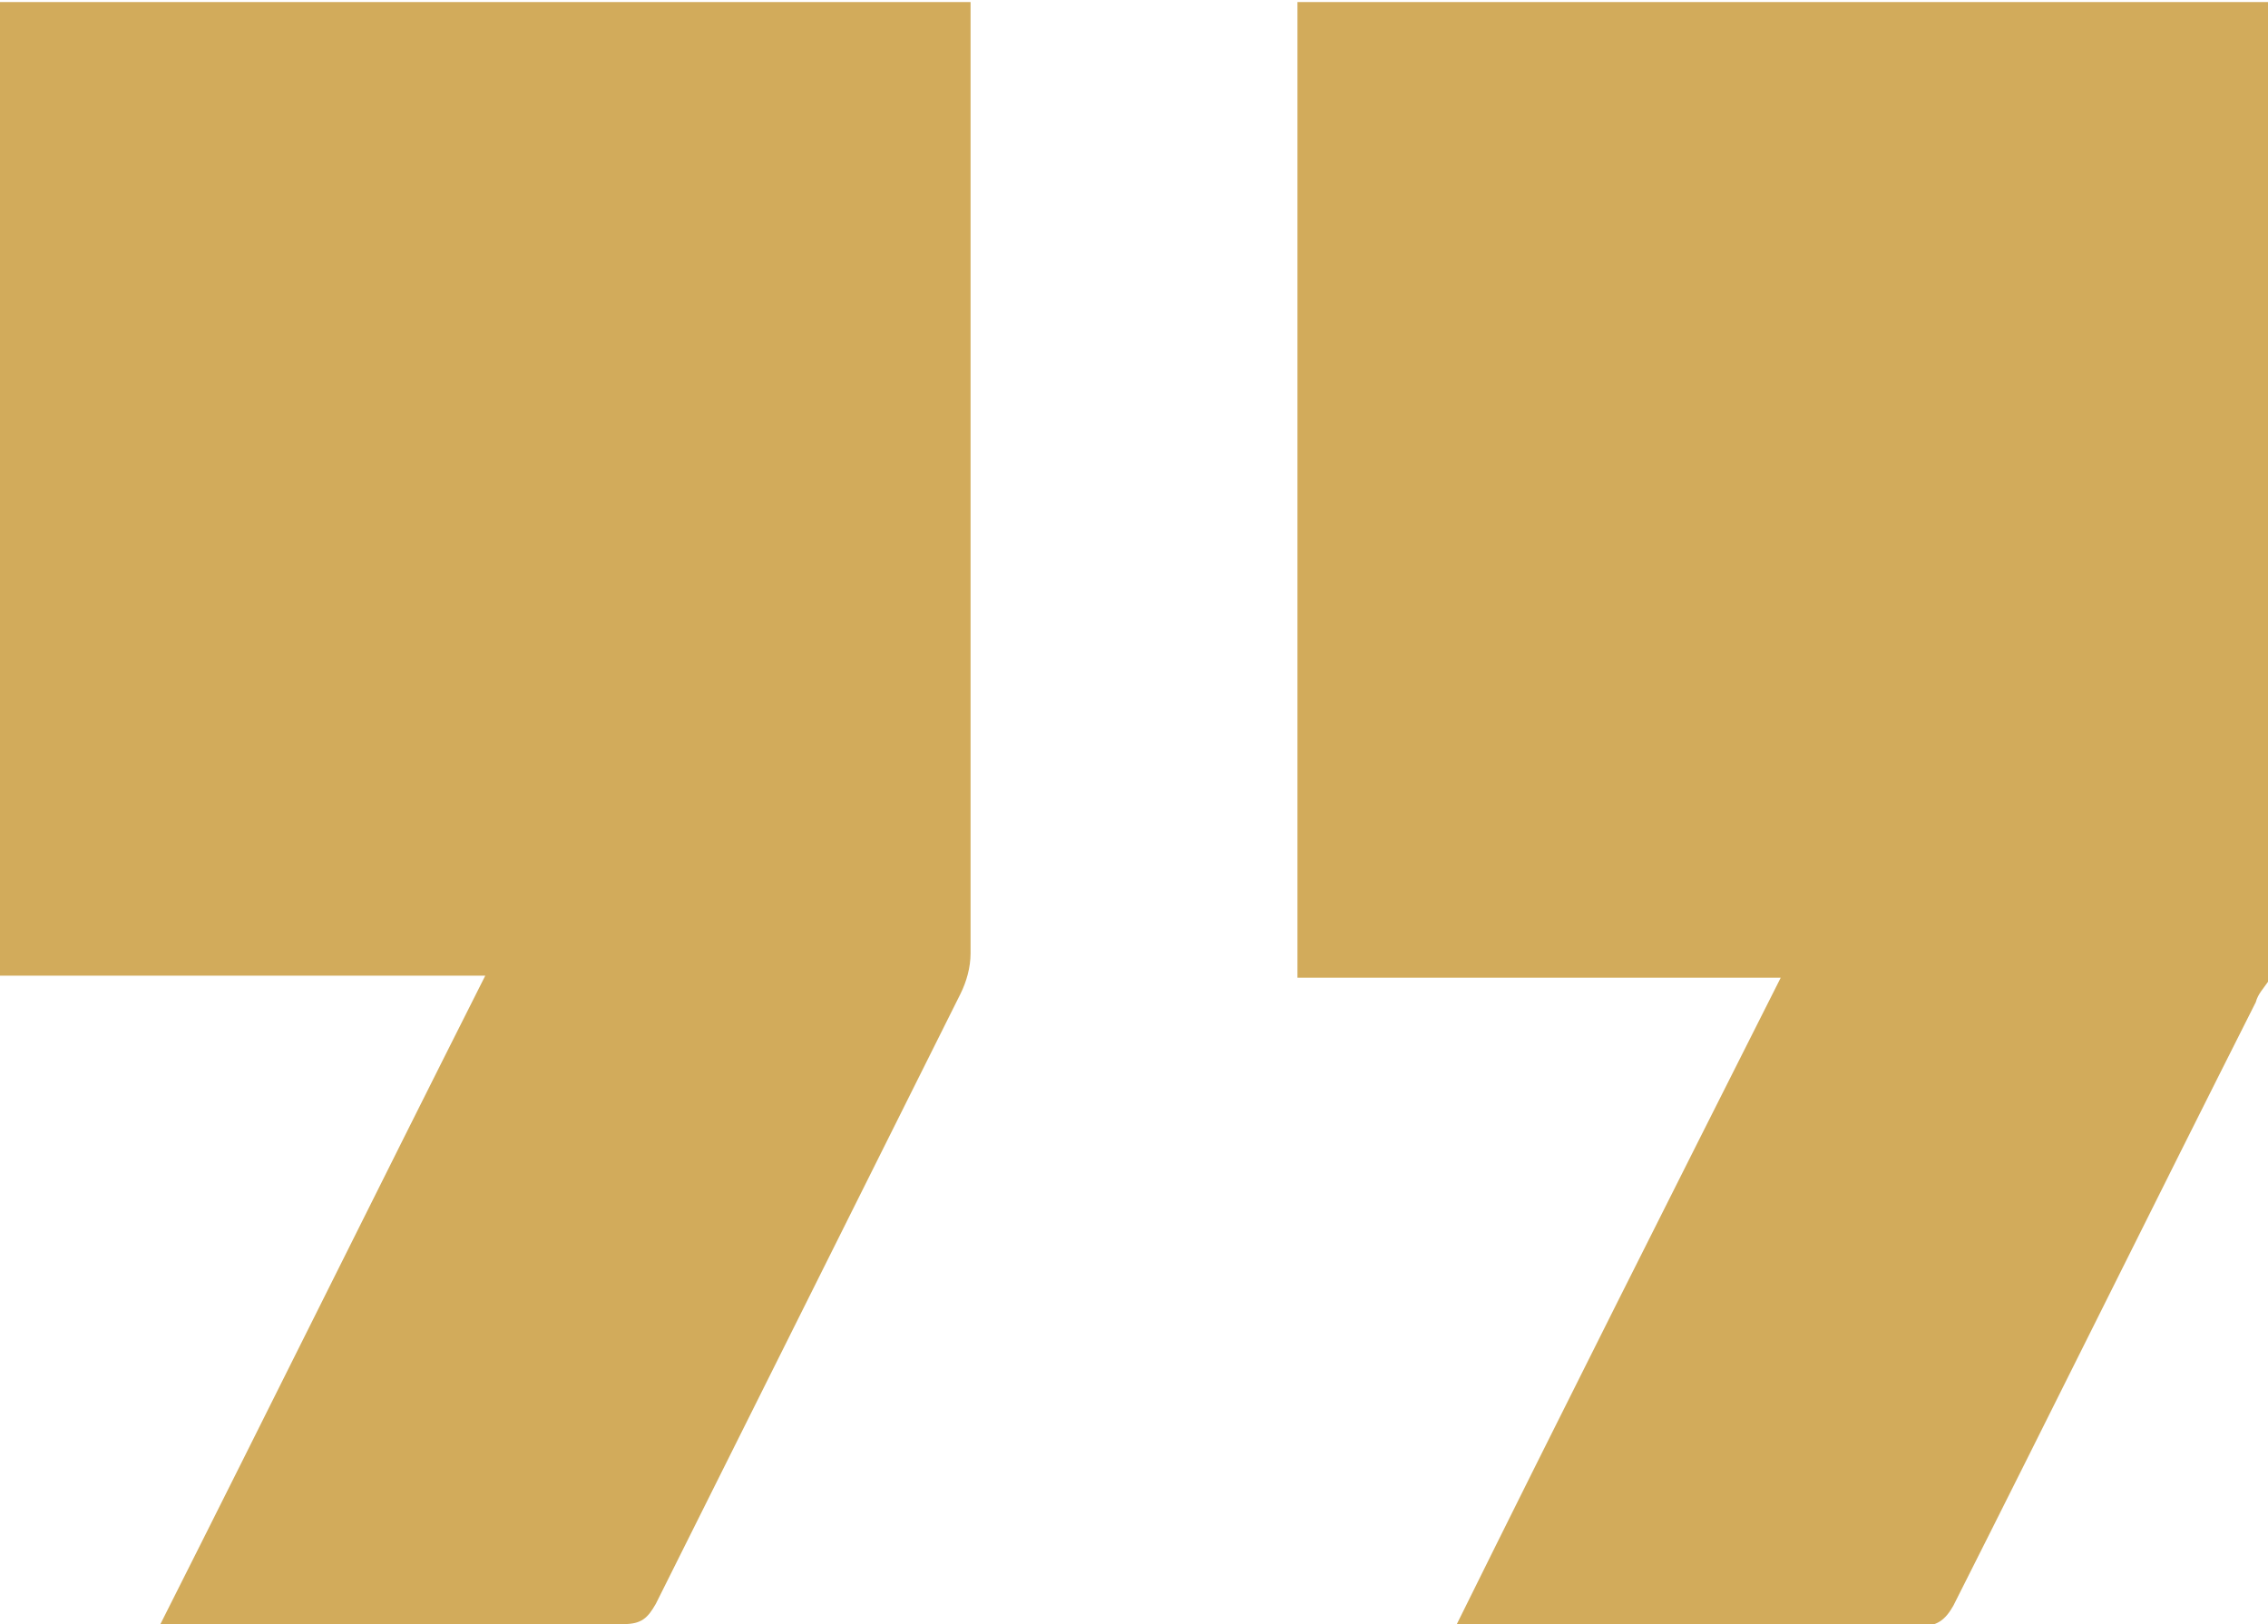 <svg xmlns="http://www.w3.org/2000/svg" width="81" height="58" viewBox="0 0 81 58" fill="none"><g clip-path="url(#clip0_60_61)"><path d="M81 35.061C80.855 35.279 80.638 35.497 80.565 35.787C76.939 42.974 73.386 50.16 69.76 57.347C69.47 57.855 69.18 58.072 68.6 58.072C63.379 58.072 58.158 58.072 52.937 58.072C52.647 58.072 52.429 58.072 51.994 58.072C55.837 50.305 59.681 42.683 63.597 34.916C57.795 34.916 52.067 34.916 46.338 34.916C46.338 23.302 46.338 11.76 46.338 0.073C57.94 0.073 69.47 0.073 81 0.073C81 11.687 81 23.374 81 35.061Z" fill="#D2AB5B"></path><path d="M5.729 58C9.645 50.233 13.415 42.611 17.331 34.843C11.457 34.843 5.729 34.843 0 34.843C0 23.156 0 11.614 0 0.073C11.53 0.073 23.06 0.073 34.663 0.073C34.663 0.363 34.663 0.653 34.663 0.944C34.663 11.977 34.663 23.011 34.663 34.045C34.663 34.553 34.517 35.061 34.3 35.497C30.674 42.756 27.048 50.015 23.423 57.274C23.133 57.782 22.915 58 22.262 58C17.041 58 11.748 58 6.526 58C6.381 58 6.091 58 5.729 58Z" fill="#D2AB5B"></path></g><defs><clipPath id="clip0_60_61"><rect width="81" height="58" fill="white"></rect></clipPath></defs></svg>